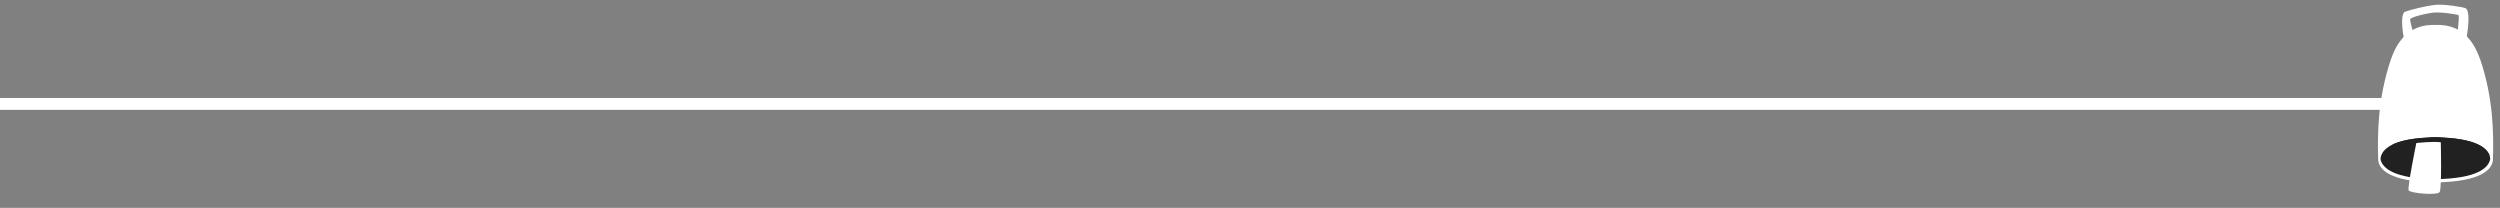 <?xml version="1.0" encoding="UTF-8"?><svg id="Calque_2" xmlns="http://www.w3.org/2000/svg" viewBox="0 0 421 35"><rect x="0" y="0" width="421" height="35" fill="#808080" stroke="none"/><path d="M417.6,9.86c-1.72-4.95-4.98-5.61-6.82-5.66h-1.28c-1.84.06-5.11.71-6.82,5.66-2.32,6.7-2.32,13.01-2.19,17,.03,1.08.9,3.48,8.44,3.82.18.02.37.04.58.04h1.28c.2,0,.39-.02.58-.04,7.54-.34,8.4-2.75,8.44-3.82.13-3.99.13-10.3-2.19-17h-.02Z" style="fill:#fff;"/><path d="M419.36,26.83h0c-.03-1.04-.86-3.34-8.07-3.67-.18-.02-.36-.04-.55-.04h-1.24c-.19,0-.37.02-.55.04-7.21.32-8.03,2.63-8.07,3.65h0c.22,1.14,1.54,3.04,8.06,3.33.18.02.36.04.55.04h1.24c.19,0,.38-.02.55-.04,6.52-.29,7.84-2.19,8.06-3.32h.02Z" style="fill:#212121;"/><path d="M411.3,23.16c-.18-.02-.36-.04-.55-.04h-1.24c-.19,0-.37.02-.55.04-2.99.13-4.88.61-6.07,1.19.39,1.14,1.99,2.77,7.98,3.04.18.02.36.04.55.04h1.24c.19,0,.38-.02.55-.04,2.95-.13,4.84-.6,6.04-1.17-.37-1.14-1.94-2.79-7.96-3.06h.01Z" style="fill:#212121;"/><path d="M404.9,6.94s-.96-4.61.15-4.98c1.11-.38,3.39-.94,4.94-1.13s4.87.38,5.23.56c.37.19.88,1.32-.07,6.21-.96,4.89-1.47-.94-1.47-.94,0,0,.59-4.04.3-4.14-.3-.09-2.95-.56-4.35-.38-1.4.19-3.69.75-3.76,1.13s1.03,3.95,1.03,3.95l-1.99-.28h-.01Z" style="fill:#fff;"/><path d="M406.91,24.09s2.7-.32,4.12-.13c0,0,.19,7.73-.19,8.37s-4.96.19-5.22-.26,1.29-7.98,1.29-7.98Z" style="fill:#fff;"/><line x1="406" y1="17.5" x2="-573" y2="17.5" style="fill:none; stroke:#fff; stroke-miterlimit:10; stroke-width:2px;"/></svg>